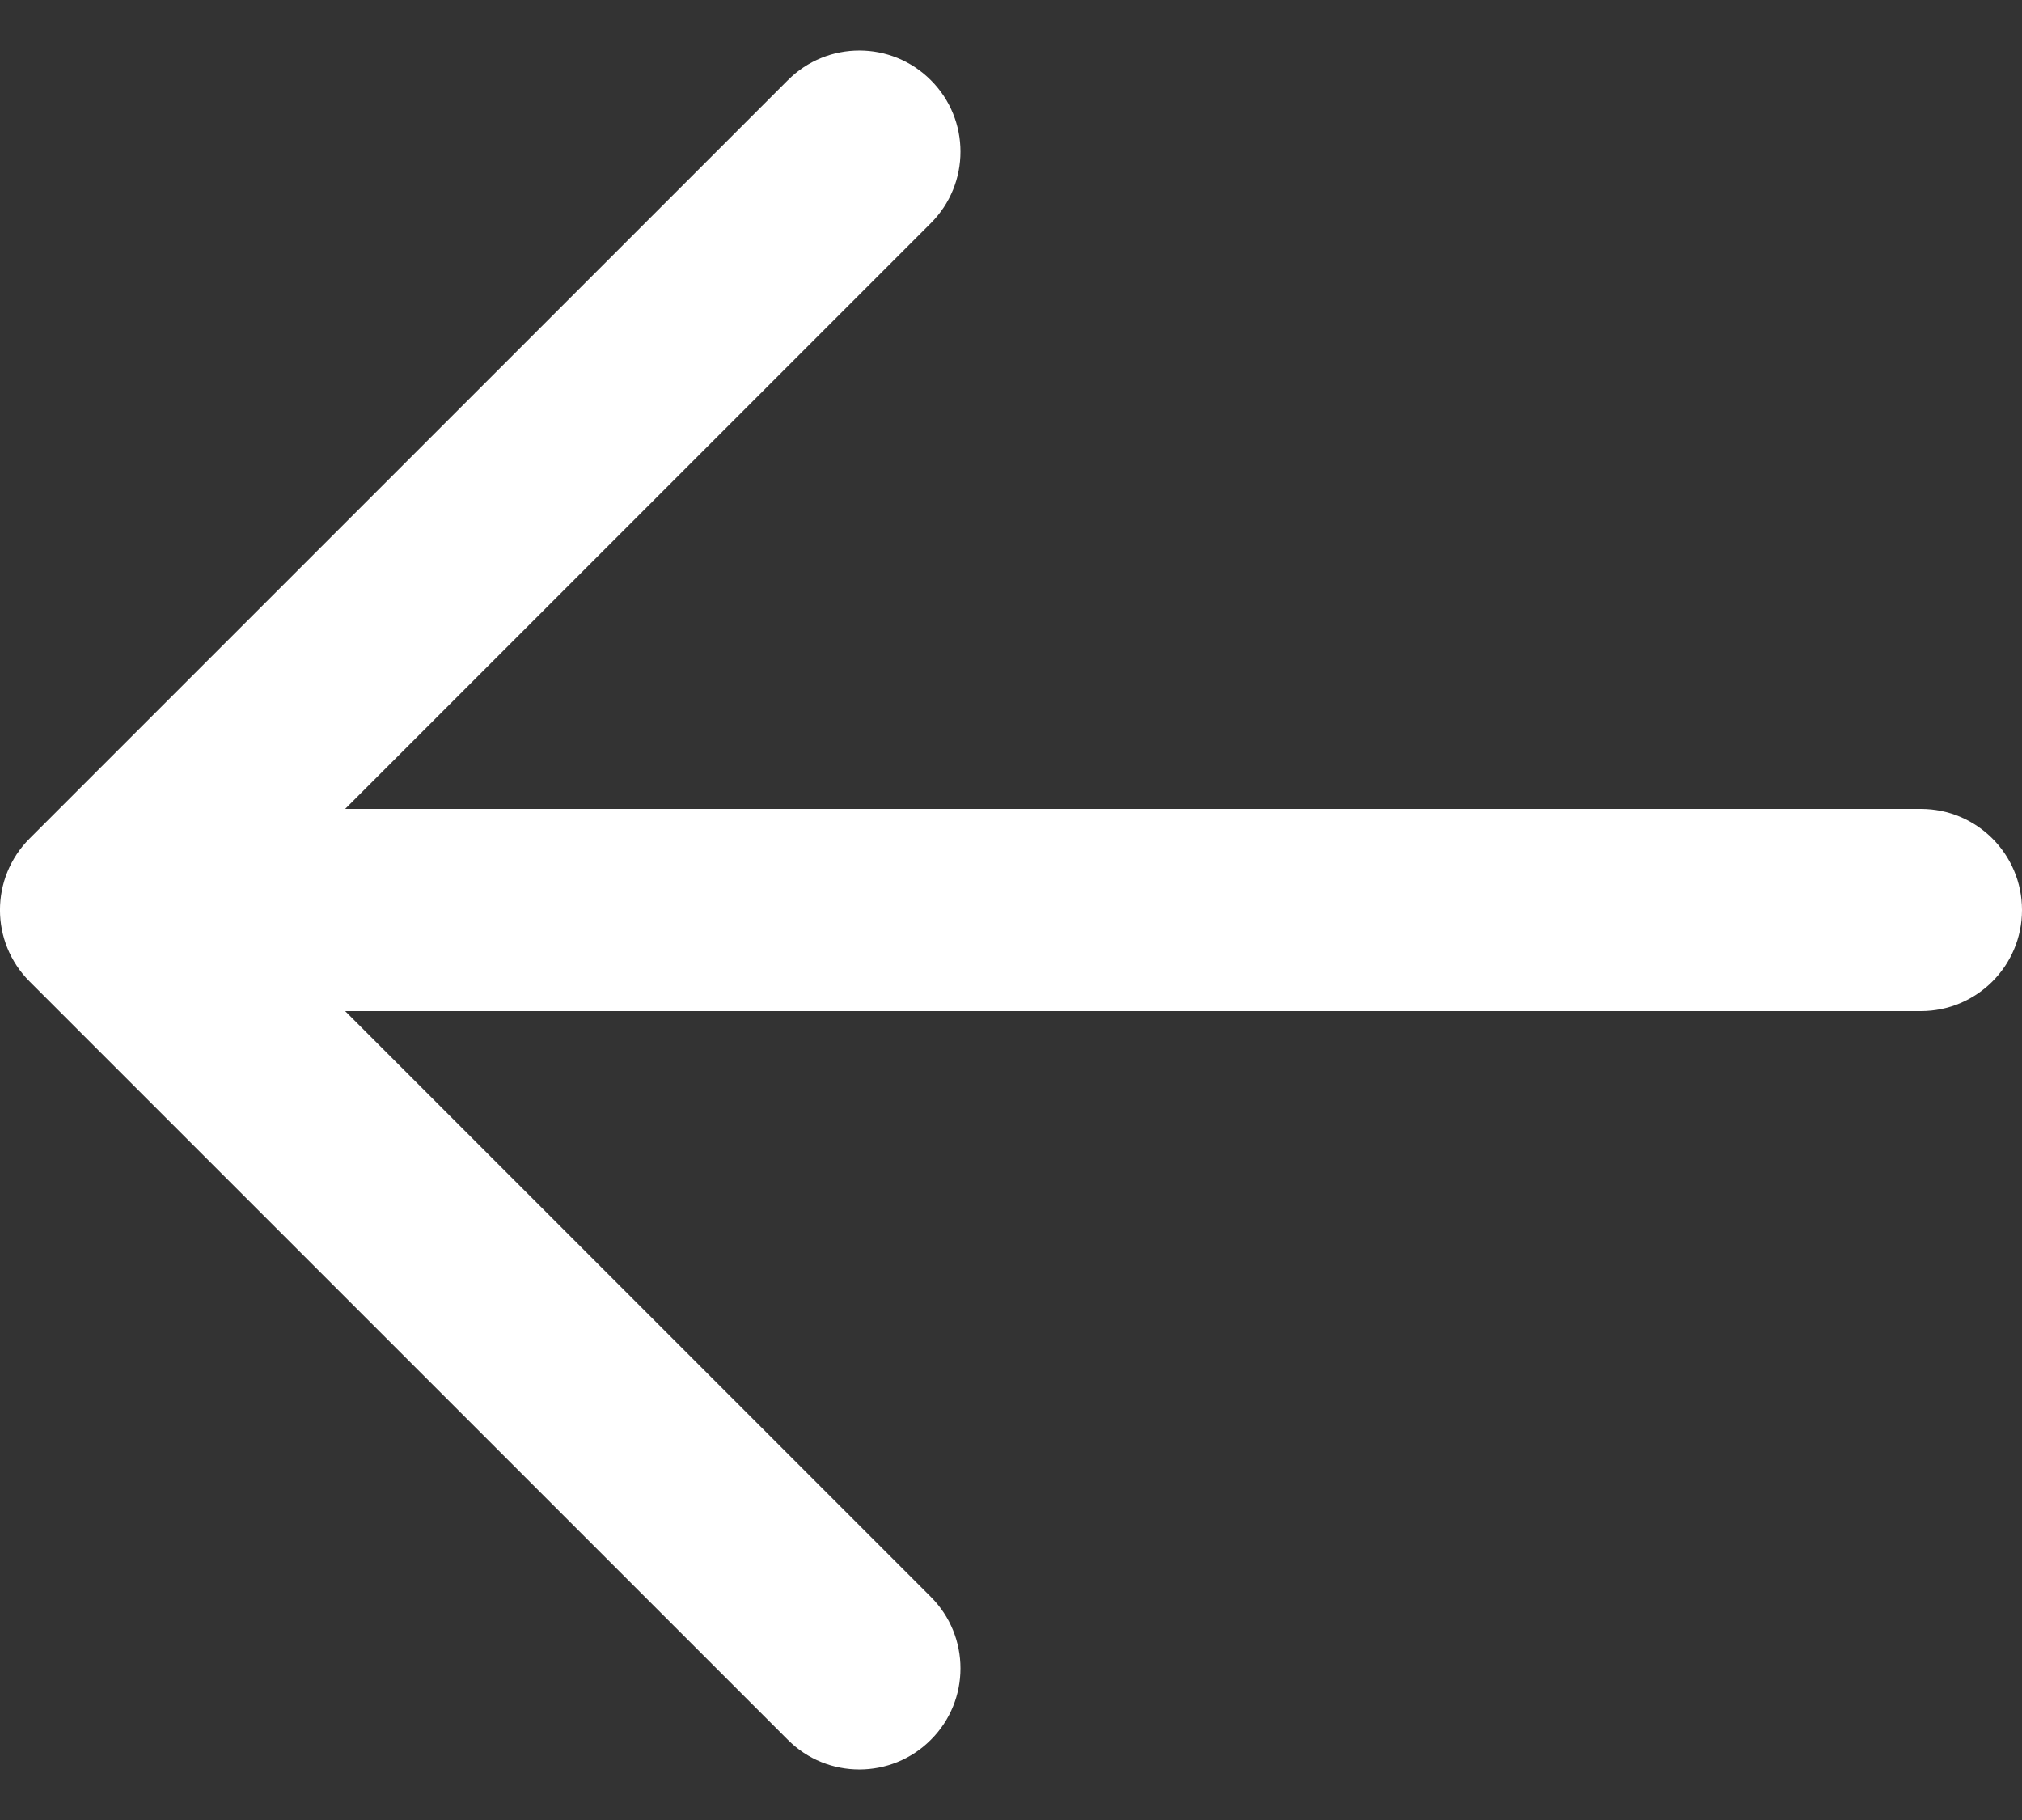 <svg width="20" height="18" viewBox="0 0 20 18" fill="none" xmlns="http://www.w3.org/2000/svg">
    <rect x="0" y="0" width="20" height="18" fill="#333333" stroke="none"/>
    <path fill-rule="evenodd" clip-rule="evenodd" d="M9.207 0.793C8.817 0.402 8.183 0.402 7.793 0.793L0.293 8.293C-0.098 8.683 -0.098 9.317 0.293 9.707L7.793 17.207C8.183 17.598 8.817 17.598 9.207 17.207C9.598 16.817 9.598 16.183 9.207 15.793L3.414 10H19C19.552 10 20 9.552 20 9C20 8.448 19.552 8 19 8H3.414L9.207 2.207C9.598 1.817 9.598 1.183 9.207 0.793Z" fill="white"/>
</svg>
